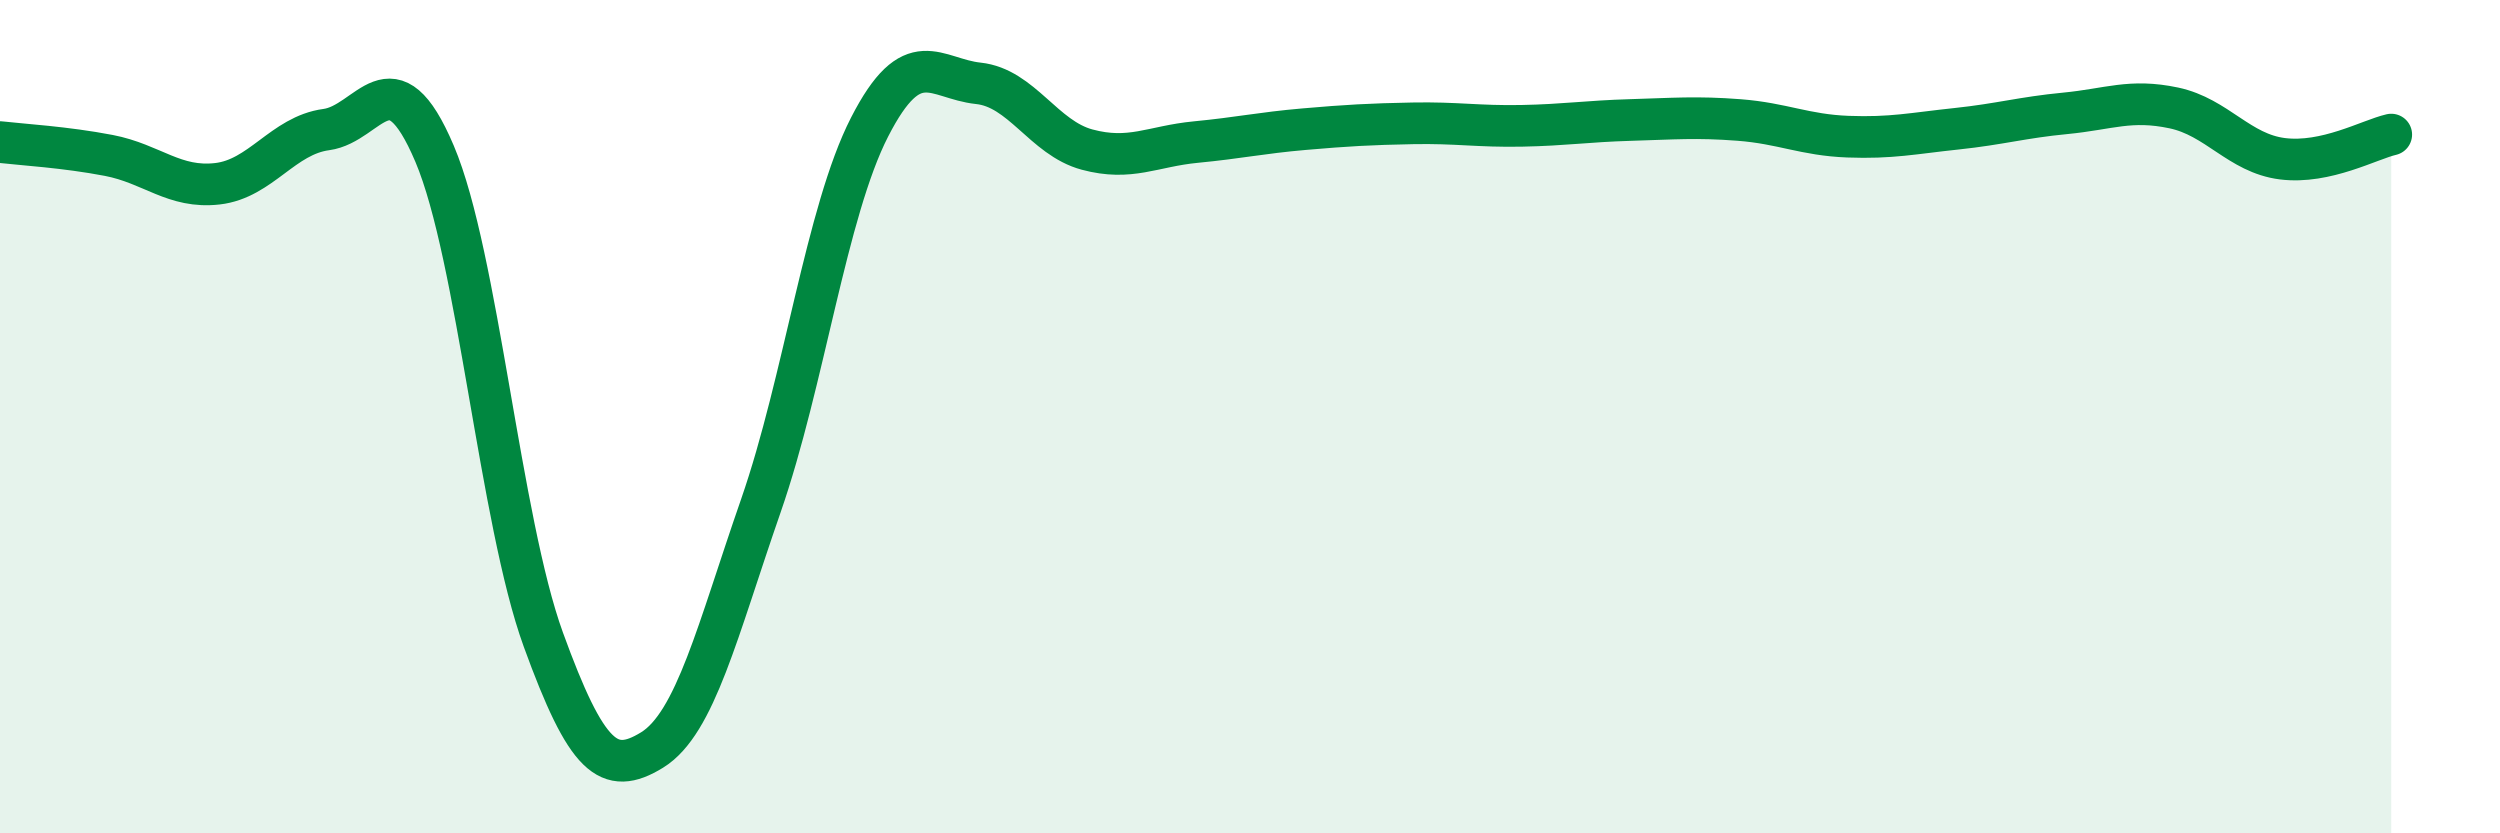 
    <svg width="60" height="20" viewBox="0 0 60 20" xmlns="http://www.w3.org/2000/svg">
      <path
        d="M 0,3.41 C 0.52,3.47 1.57,3.53 2.61,3.73 C 3.65,3.93 4.18,4.53 5.22,4.41 C 6.26,4.29 6.79,3.25 7.83,3.11 C 8.87,2.97 9.39,1.24 10.43,3.69 C 11.47,6.14 12,12.49 13.04,15.35 C 14.08,18.21 14.61,18.64 15.65,18 C 16.69,17.36 17.22,15.13 18.26,12.14 C 19.3,9.15 19.83,5.08 20.87,3.05 C 21.91,1.02 22.44,1.89 23.48,2 C 24.52,2.11 25.05,3.31 26.09,3.59 C 27.13,3.87 27.66,3.51 28.7,3.41 C 29.74,3.31 30.26,3.19 31.3,3.1 C 32.34,3.01 32.87,2.98 33.91,2.96 C 34.95,2.94 35.48,3.04 36.52,3.02 C 37.56,3 38.09,2.91 39.13,2.88 C 40.17,2.85 40.7,2.8 41.74,2.88 C 42.78,2.96 43.31,3.24 44.35,3.28 C 45.39,3.32 45.92,3.2 46.96,3.09 C 48,2.98 48.53,2.82 49.57,2.72 C 50.61,2.62 51.13,2.37 52.17,2.59 C 53.21,2.81 53.74,3.68 54.78,3.81 C 55.82,3.94 56.87,3.35 57.39,3.23L57.39 20L0 20Z"
        fill="#008740"
        opacity="0.1"
        stroke-linecap="round"
        stroke-linejoin="round"
      />
      <path
        d="M 0,3.41 C 0.52,3.47 1.57,3.53 2.61,3.73 C 3.65,3.93 4.18,4.53 5.22,4.41 C 6.26,4.29 6.79,3.25 7.83,3.11 C 8.87,2.97 9.39,1.24 10.43,3.69 C 11.47,6.14 12,12.49 13.04,15.35 C 14.08,18.21 14.61,18.64 15.65,18 C 16.69,17.36 17.22,15.13 18.26,12.14 C 19.3,9.15 19.83,5.08 20.87,3.05 C 21.91,1.02 22.44,1.89 23.48,2 C 24.52,2.11 25.05,3.31 26.09,3.59 C 27.13,3.87 27.66,3.51 28.7,3.41 C 29.74,3.31 30.26,3.19 31.3,3.1 C 32.34,3.01 32.87,2.98 33.91,2.96 C 34.95,2.94 35.48,3.04 36.52,3.02 C 37.56,3 38.09,2.91 39.13,2.88 C 40.17,2.85 40.7,2.8 41.74,2.88 C 42.78,2.96 43.31,3.24 44.35,3.28 C 45.39,3.32 45.92,3.2 46.96,3.09 C 48,2.98 48.53,2.82 49.57,2.72 C 50.61,2.62 51.13,2.37 52.17,2.59 C 53.21,2.81 53.74,3.68 54.78,3.81 C 55.82,3.94 56.87,3.35 57.39,3.23"
        stroke="#008740"
        stroke-width="1"
        fill="none"
        stroke-linecap="round"
        stroke-linejoin="round"
      />
    </svg>
  